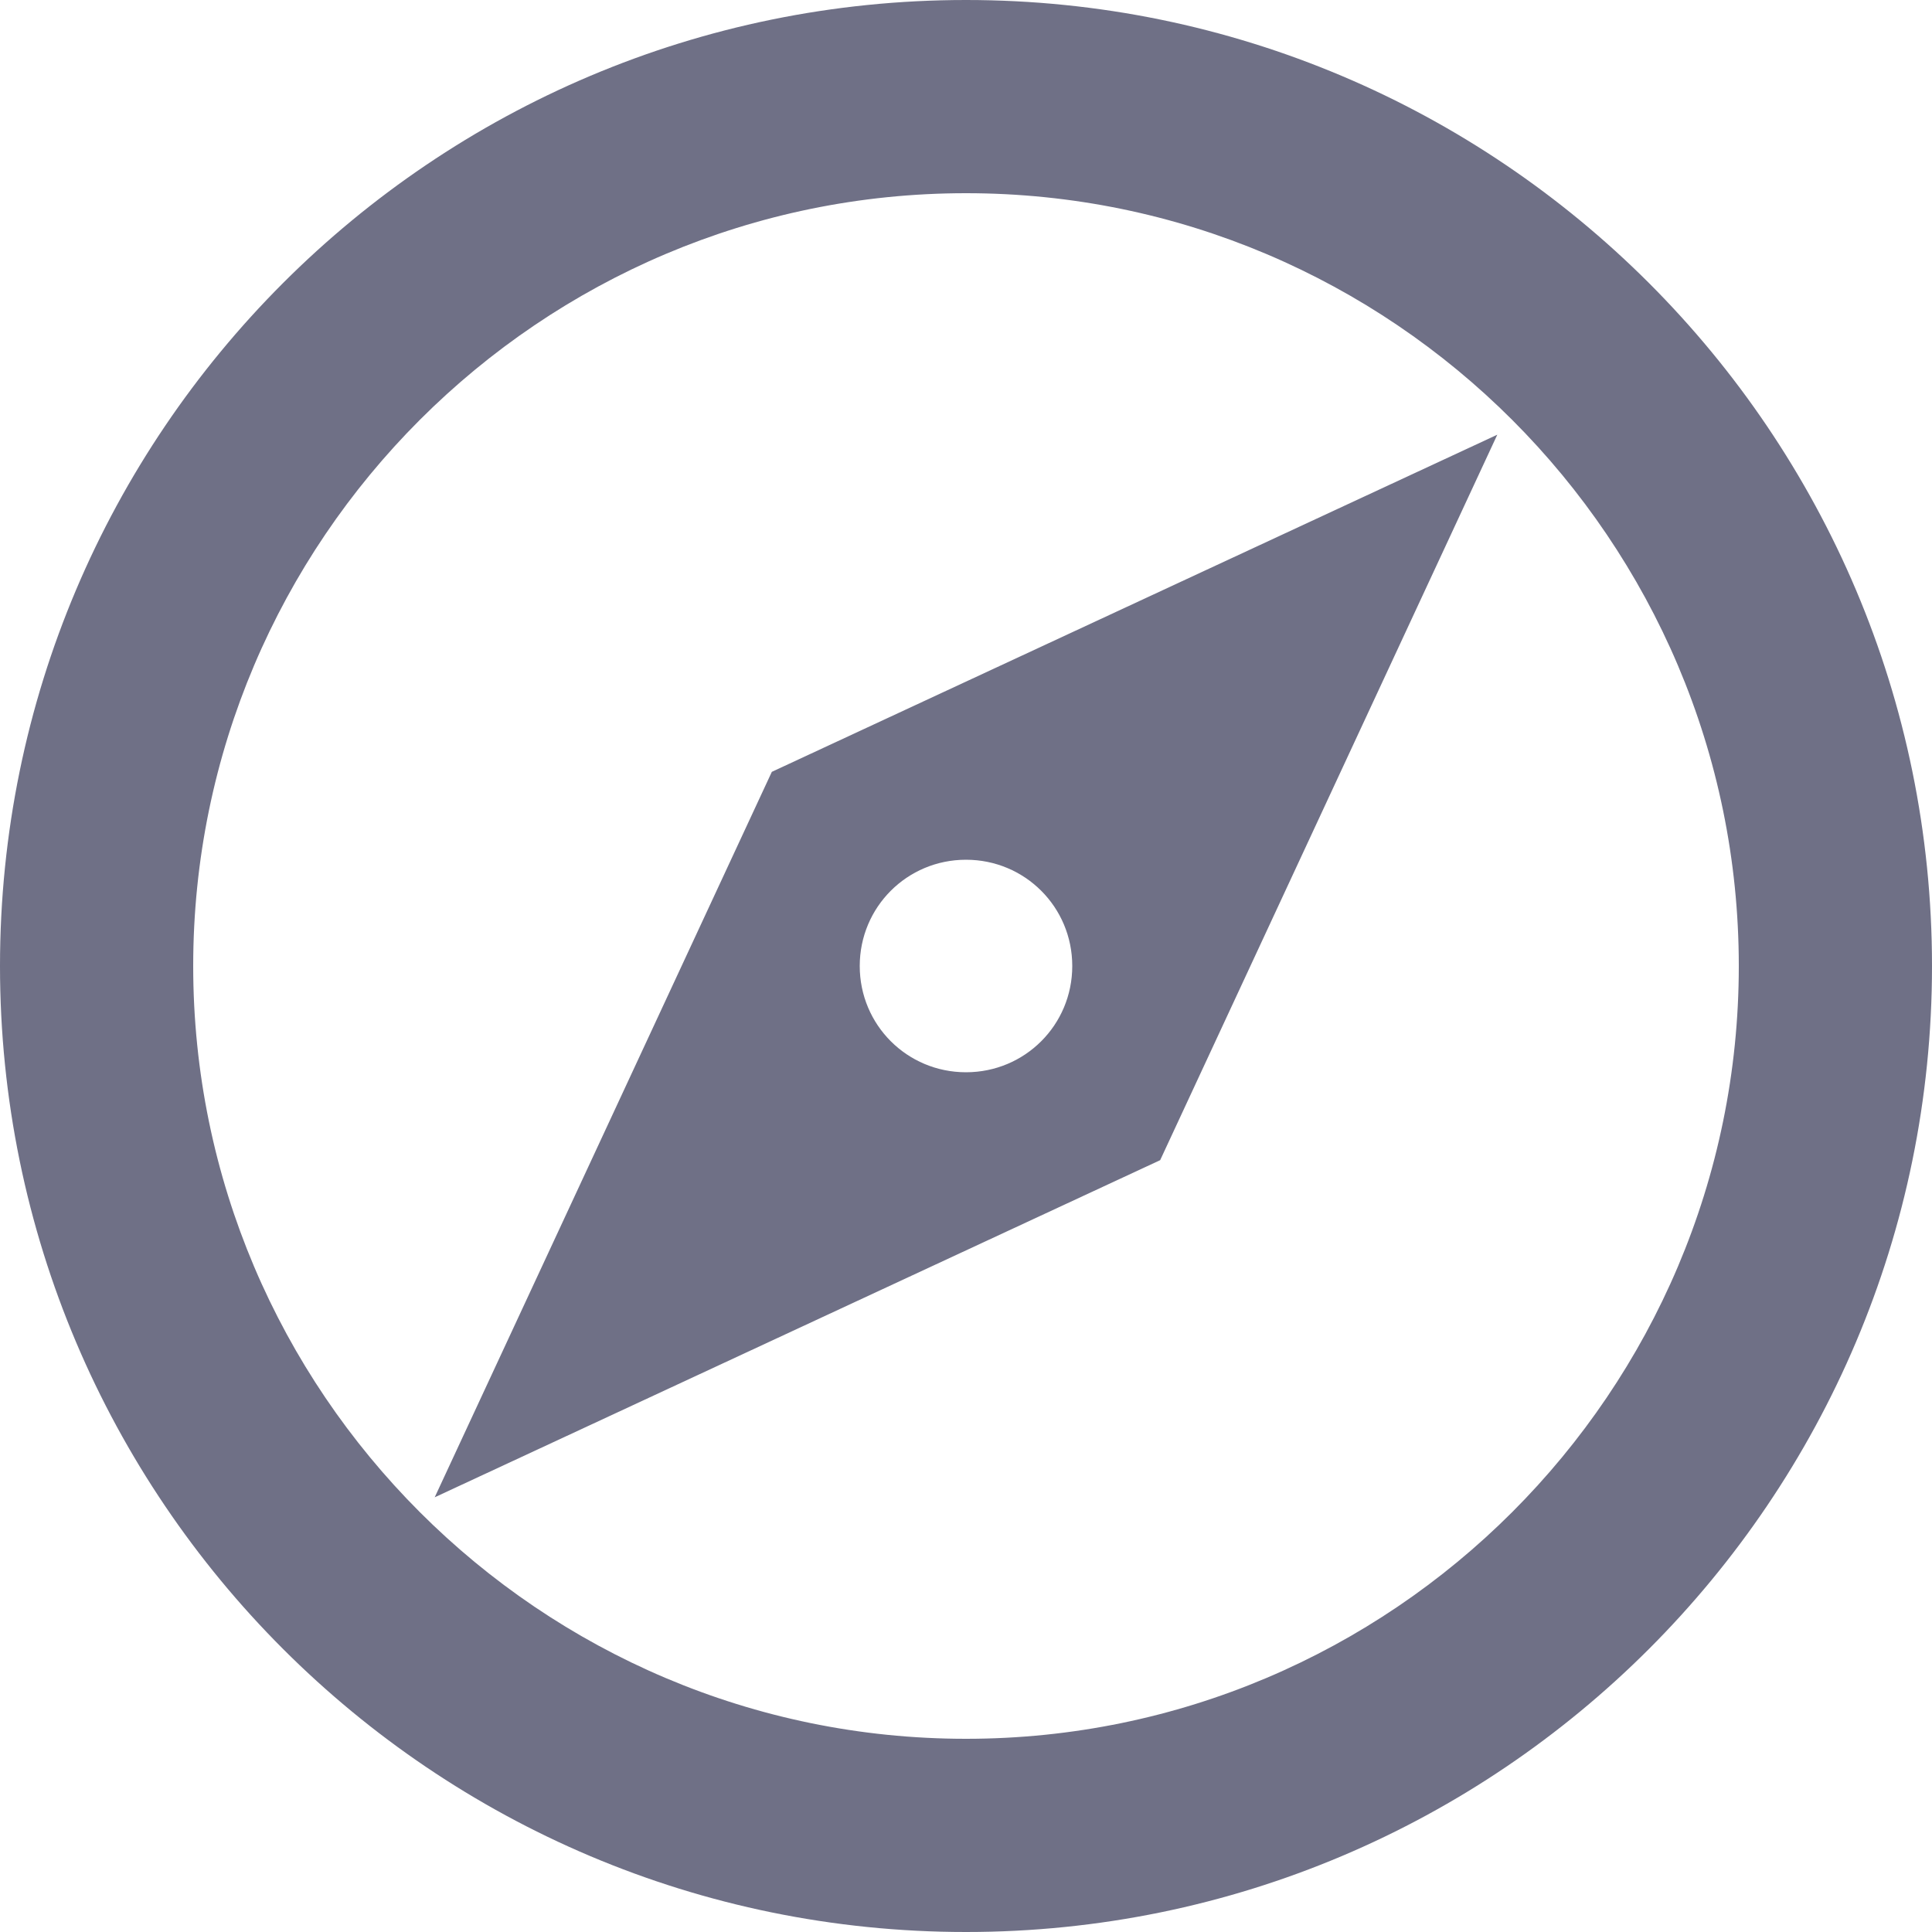 <svg width="32" height="32" viewBox="0 0 32 32" fill="none" xmlns="http://www.w3.org/2000/svg">
<path d="M16 0C7.168 0 0 7.168 0 16C0 24.832 7.168 32 16 32C24.832 32 32 24.832 32 16C32 7.168 24.832 0 16 0ZM16 28.8C8.944 28.8 3.2 23.056 3.2 16C3.2 8.944 8.944 3.2 16 3.2C23.056 3.2 28.8 8.944 28.8 16C28.8 23.056 23.056 28.8 16 28.8ZM7.2 24.8L19.216 19.216L24.8 7.2L12.784 12.784L7.2 24.8ZM16 14.24C16.976 14.24 17.76 15.024 17.76 16C17.76 16.976 16.976 17.76 16 17.76C15.024 17.76 14.24 16.976 14.24 16C14.24 15.024 15.024 14.24 16 14.24Z" fill="#6F7086"/>
</svg>
